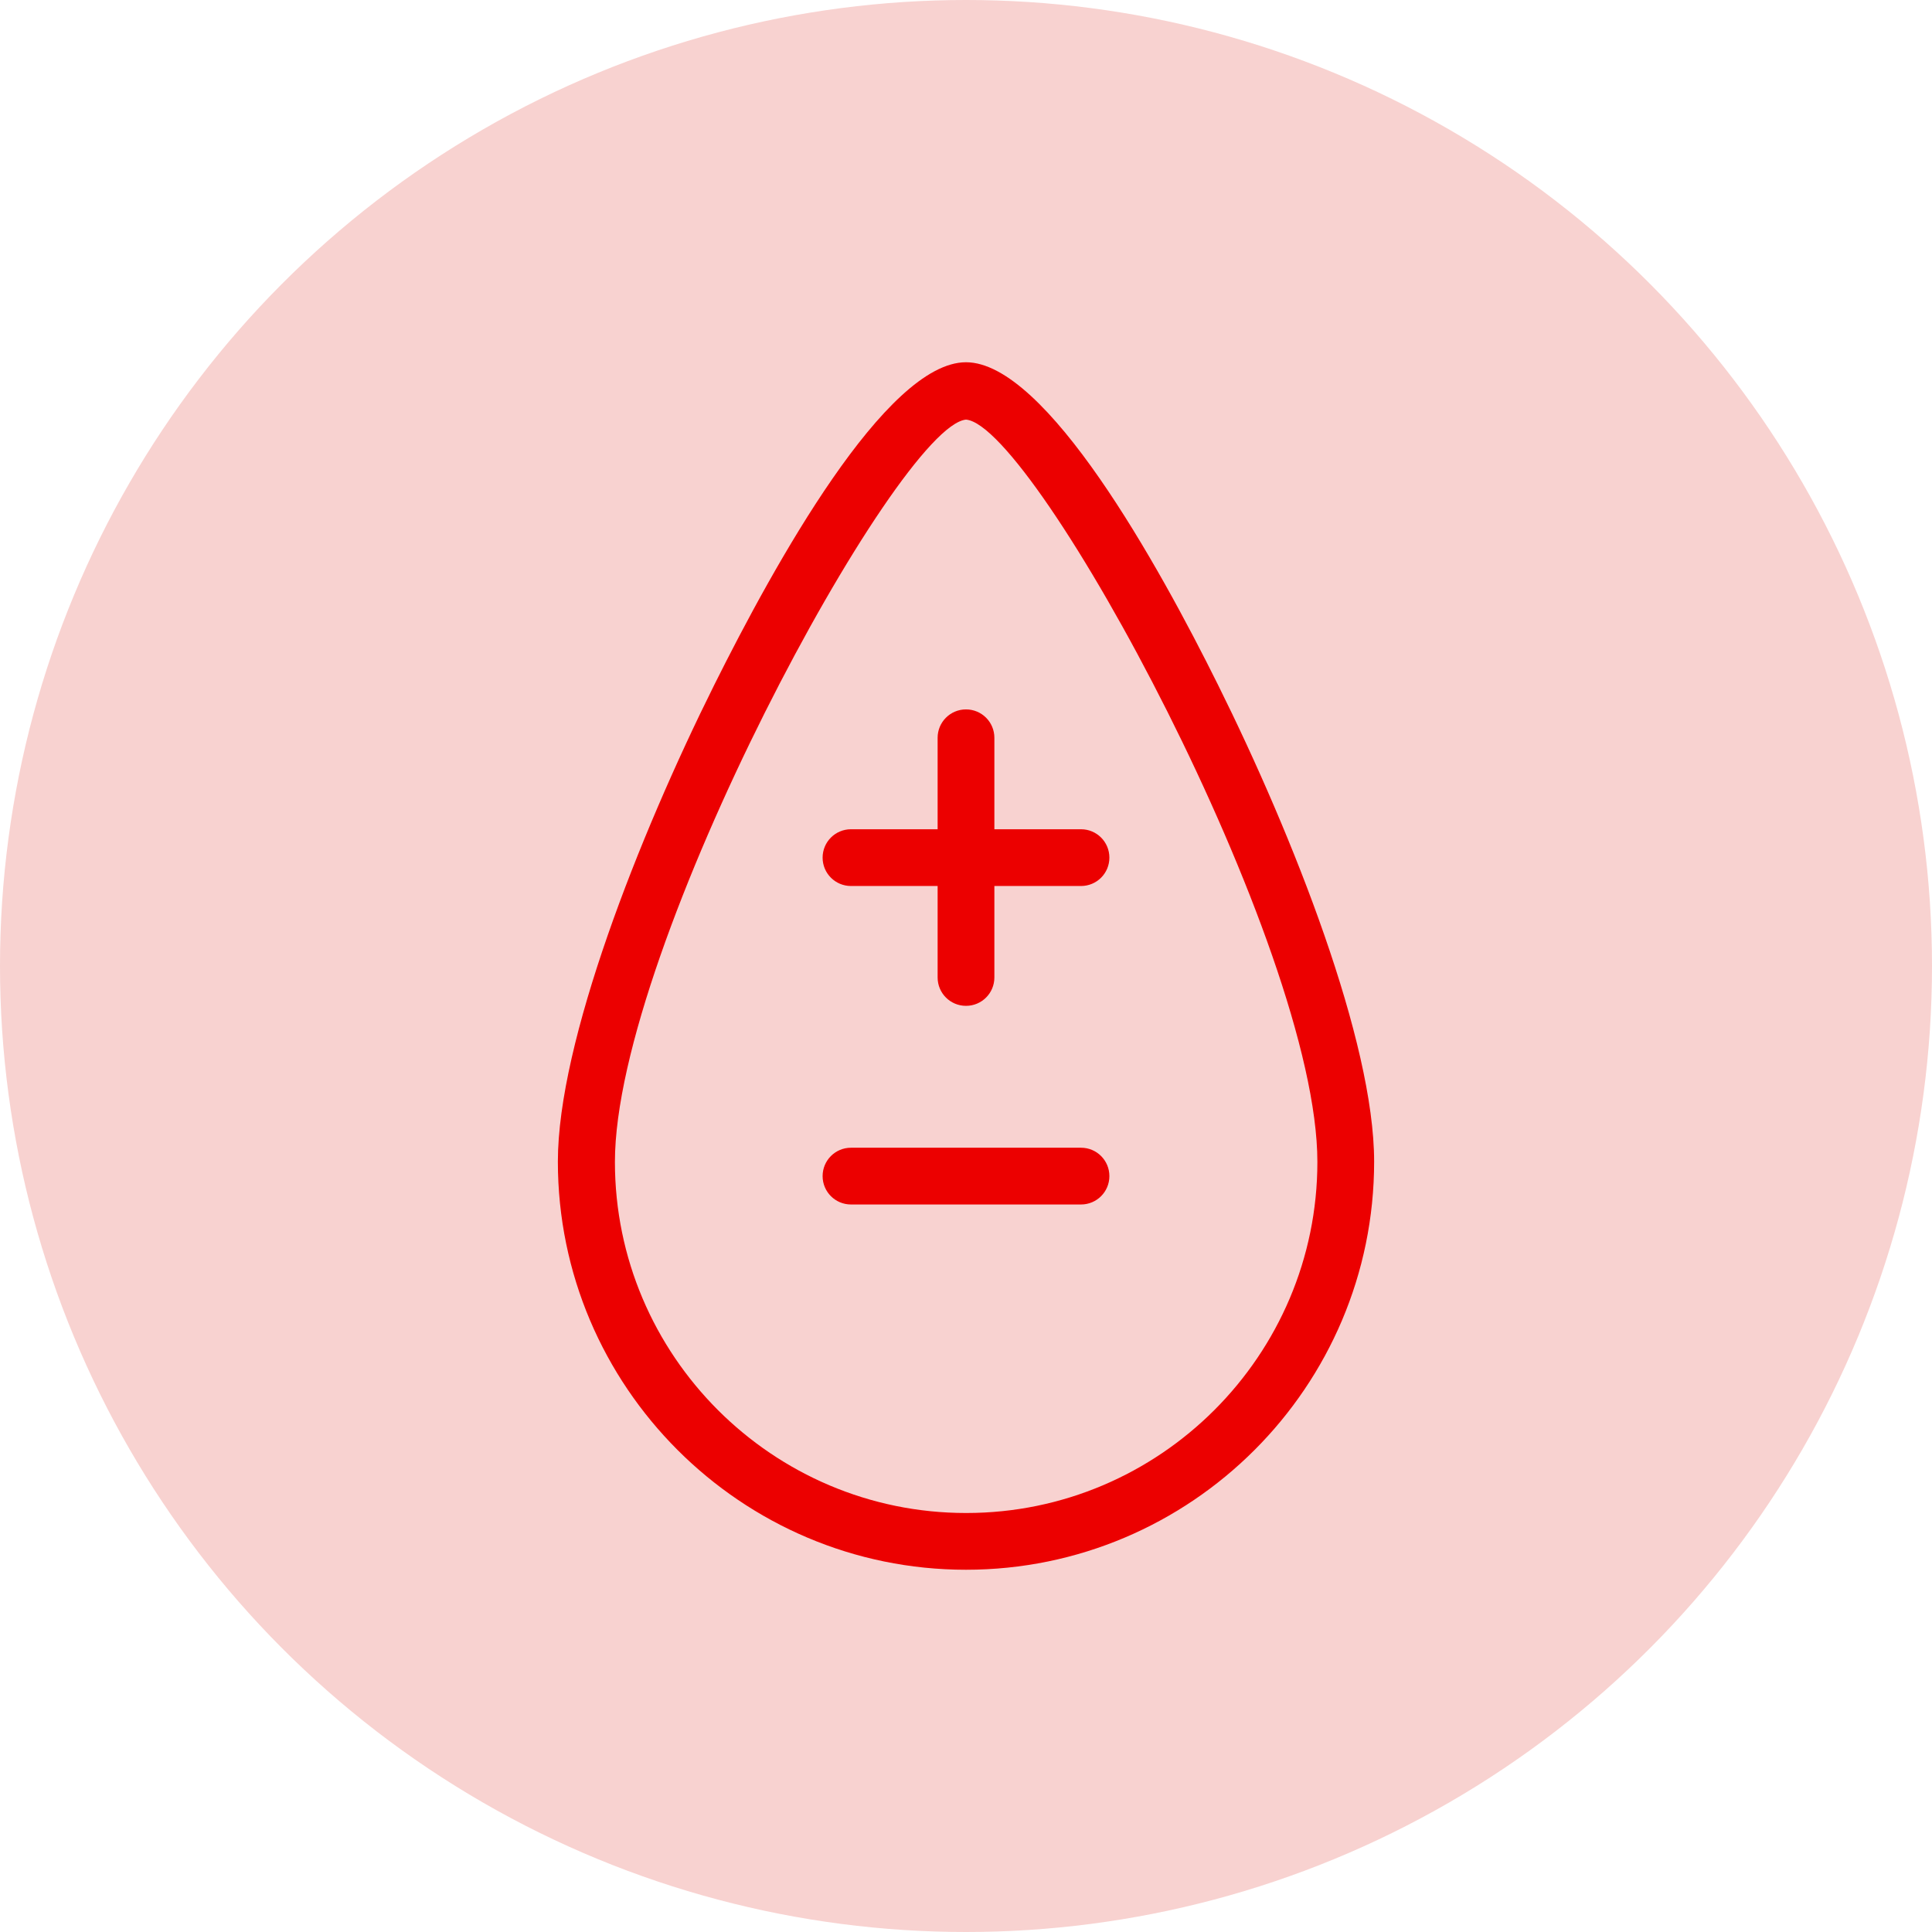<?xml version="1.0" encoding="UTF-8"?><svg xmlns="http://www.w3.org/2000/svg" viewBox="0 0 64 64"><defs><style>.b{fill:#f8d2d0;}.c{fill:#ec0000;}</style></defs><circle class="b" cx="32" cy="32" r="32"/><g><path class="c" d="M40.35,22.69c-1.98-3.99-5.7-10.69-8.35-10.69s-6.35,6.7-8.34,10.69c-2.51,5.04-5.18,11.83-5.18,15.79,0,7.45,6.07,13.52,13.52,13.52s13.52-6.06,13.52-13.52c0-3.97-2.67-10.76-5.17-15.79Zm-8.35,27.43c-6.41,0-11.63-5.22-11.63-11.63,0-7.11,9.36-24.37,11.63-24.59,2.28,.19,11.64,17.43,11.64,24.59,0,6.41-5.22,11.63-11.63,11.63Z"/><path class="c" d="M35.81,27.47h-2.87v-3.03c0-.52-.42-.94-.94-.94s-.94,.42-.94,.94v3.03h-2.87c-.52,0-.94,.42-.94,.94s.42,.94,.94,.94h2.87v3.03c0,.52,.42,.94,.94,.94s.94-.42,.94-.94v-3.03h2.87c.52,0,.94-.42,.94-.94s-.42-.94-.94-.94Z"/><path class="c" d="M35.81,38.02h-7.62c-.52,0-.94,.42-.94,.94s.42,.94,.94,.94h7.62c.52,0,.94-.42,.94-.94s-.42-.94-.94-.94Z"/></g></svg>
